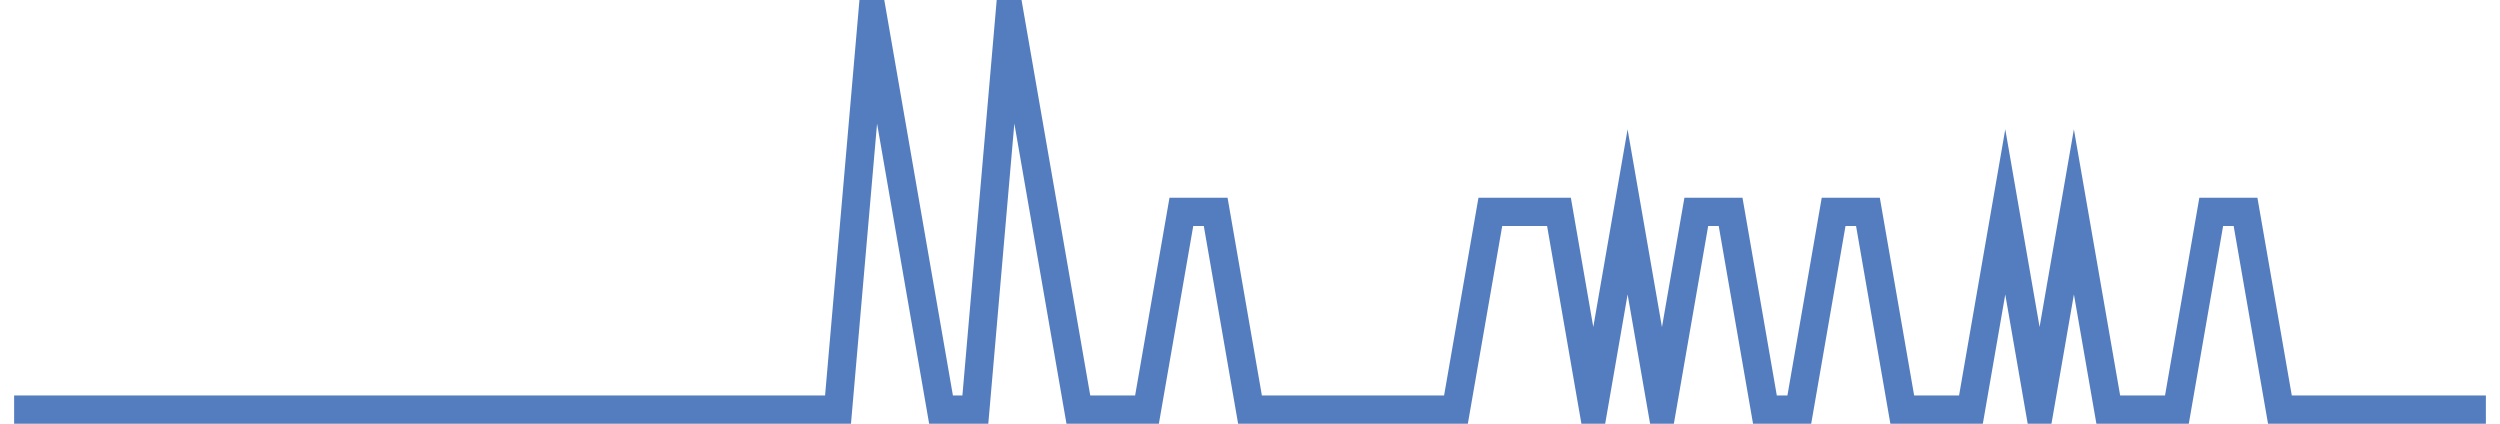 <?xml version="1.0" encoding="UTF-8"?>
<svg xmlns="http://www.w3.org/2000/svg" xmlns:xlink="http://www.w3.org/1999/xlink" width="177pt" height="30pt" viewBox="0 0 177 30" version="1.1">
<g id="surface3154021">
<path style="fill:none;stroke-width:2;stroke-linecap:butt;stroke-linejoin:miter;stroke:rgb(32.941%,49.02%,74.902%);stroke-opacity:1;stroke-miterlimit:10;" d="M 1 29 L 59.332 29 L 61.766 1 L 66.625 29 L 69.055 29 L 71.484 1 L 73.918 15 L 76.348 29 L 81.207 29 L 83.641 15 L 86.07 15 L 88.5 29 L 103.082 29 L 105.516 15 L 110.375 15 L 112.805 29 L 115.234 15 L 117.668 29 L 120.098 15 L 122.527 15 L 124.957 29 L 127.391 29 L 129.82 15 L 132.25 15 L 134.68 29 L 139.543 29 L 141.973 15 L 144.402 29 L 146.832 15 L 149.266 29 L 154.125 29 L 156.555 15 L 158.984 15 L 161.418 29 L 176 29 "/>
</g>
</svg>
